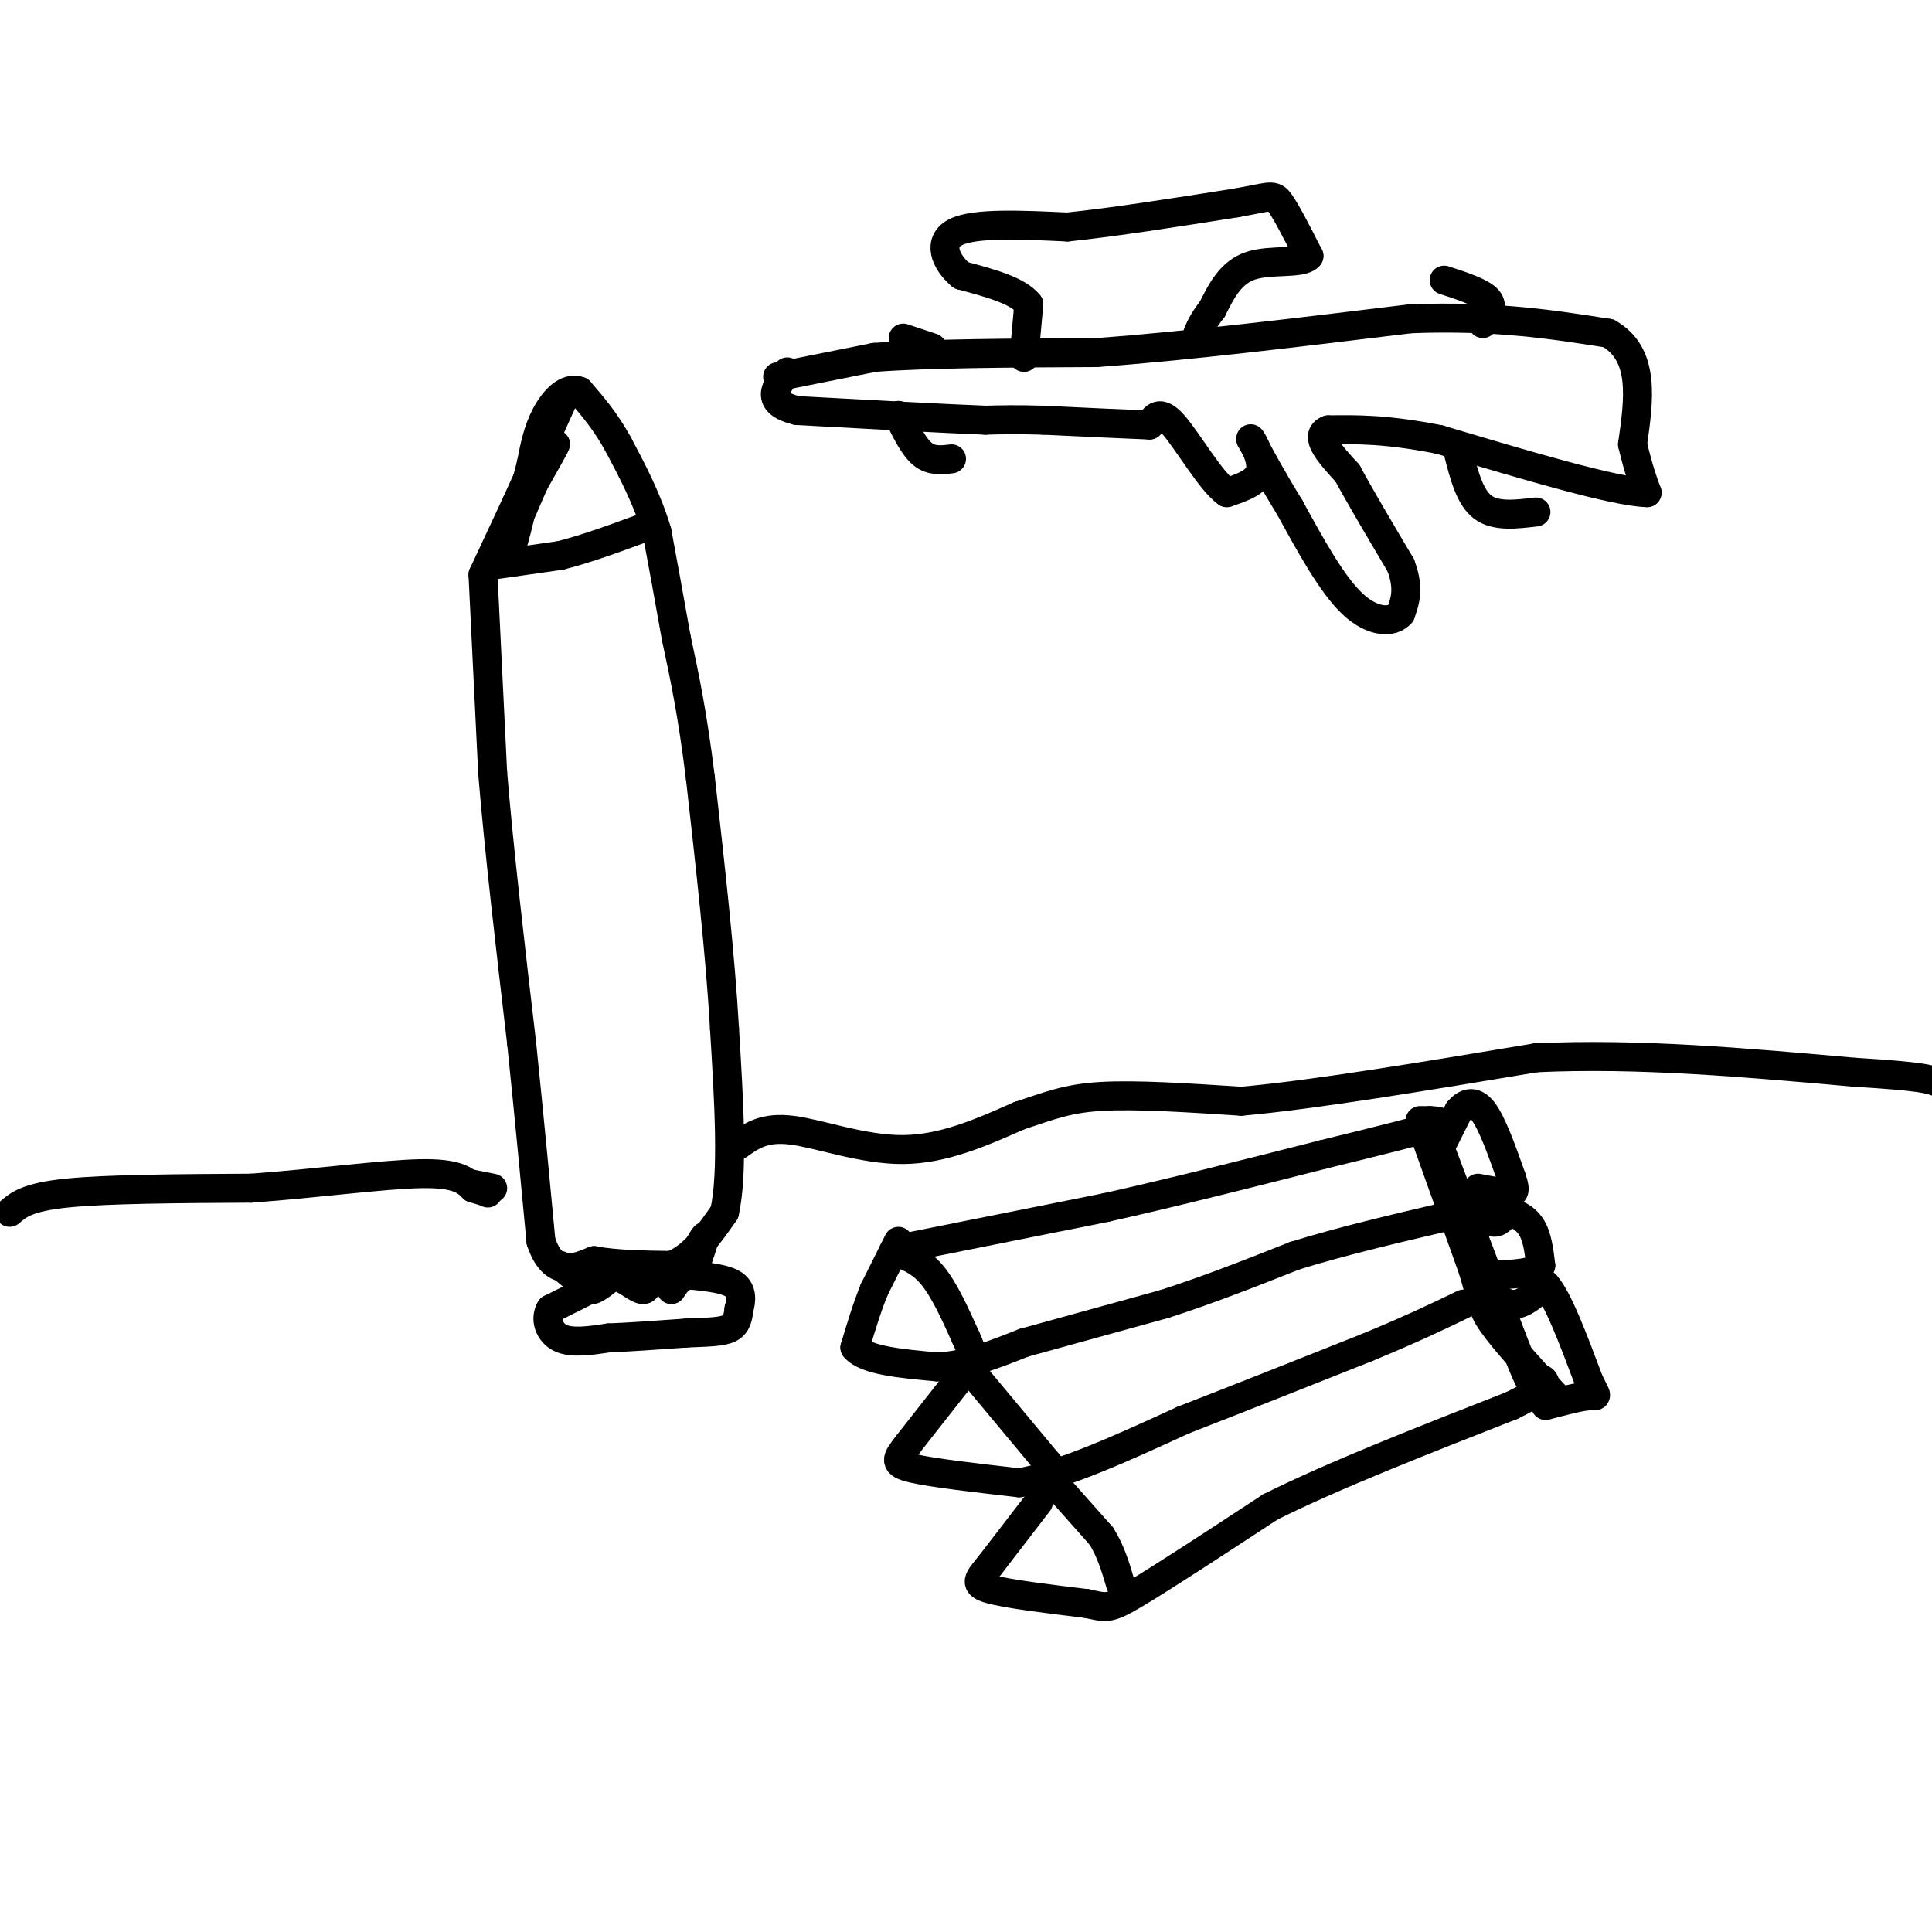 <svg viewBox='0 0 400 400' version='1.1' xmlns='http://www.w3.org/2000/svg' xmlns:xlink='http://www.w3.org/1999/xlink'><g fill='none' stroke='#000000' stroke-width='6' stroke-linecap='round' stroke-linejoin='round'><path d='M100,119c0.000,0.000 2.000,41.000 2,41'/><path d='M102,160c1.333,16.167 3.667,36.083 6,56'/><path d='M108,216c1.667,16.167 2.833,28.583 4,41'/><path d='M112,257c2.500,7.500 6.750,5.750 11,4'/><path d='M123,261c4.500,0.833 10.250,0.917 16,1'/><path d='M139,262c4.500,-1.667 7.750,-6.333 11,-11'/><path d='M150,251c1.833,-8.167 0.917,-23.083 0,-38'/><path d='M150,213c-0.833,-15.000 -2.917,-33.500 -5,-52'/><path d='M145,161c-1.667,-13.500 -3.333,-21.250 -5,-29'/><path d='M140,132c-1.500,-8.500 -2.750,-15.250 -4,-22'/><path d='M136,110c-2.000,-6.667 -5.000,-12.333 -8,-18'/><path d='M128,92c-2.667,-4.833 -5.333,-7.917 -8,-11'/><path d='M120,81c-2.667,-1.044 -5.333,1.844 -7,5c-1.667,3.156 -2.333,6.578 -3,10'/><path d='M110,96c-1.167,4.500 -2.583,10.750 -4,17'/><path d='M106,113c0.000,0.422 2.000,-7.022 2,-8c-0.000,-0.978 -2.000,4.511 -4,10'/><path d='M104,115c0.500,-1.000 3.750,-8.500 7,-16'/><path d='M111,99c2.200,-4.444 4.200,-7.556 4,-7c-0.200,0.556 -2.600,4.778 -5,9'/><path d='M100,119c0.000,0.000 7.000,-15.000 7,-15'/><path d='M107,104c2.667,-5.833 5.833,-12.917 9,-20'/><path d='M116,84c1.500,-3.333 0.750,-1.667 0,0'/><path d='M102,117c0.000,0.000 14.000,-2.000 14,-2'/><path d='M116,115c5.333,-1.333 11.667,-3.667 18,-6'/><path d='M116,262c0.000,0.000 6.000,5.000 6,5'/><path d='M122,267c0.988,-0.119 0.458,-2.917 0,-3c-0.458,-0.083 -0.845,2.548 0,3c0.845,0.452 2.923,-1.274 5,-3'/><path d='M127,264c2.067,0.378 4.733,2.822 6,3c1.267,0.178 1.133,-1.911 1,-4'/><path d='M134,263c1.167,-0.667 3.583,-0.333 6,0'/><path d='M140,263c1.357,-0.726 1.750,-2.542 2,-2c0.250,0.542 0.357,3.440 1,3c0.643,-0.440 1.821,-4.220 3,-8'/><path d='M146,256c0.000,-0.500 -1.500,2.250 -3,5'/><path d='M122,267c0.000,0.000 -8.000,4.000 -8,4'/><path d='M114,271c-1.244,1.956 -0.356,4.844 2,6c2.356,1.156 6.178,0.578 10,0'/><path d='M126,277c4.333,-0.167 10.167,-0.583 16,-1'/><path d='M142,276c4.400,-0.200 7.400,-0.200 9,-1c1.600,-0.800 1.800,-2.400 2,-4'/><path d='M153,271c0.489,-1.644 0.711,-3.756 -1,-5c-1.711,-1.244 -5.356,-1.622 -9,-2'/><path d='M143,264c-2.167,0.167 -3.083,1.583 -4,3'/><path d='M189,258c0.000,0.000 40.000,-8.000 40,-8'/><path d='M229,250c14.167,-3.167 29.583,-7.083 45,-11'/><path d='M274,239c12.244,-3.000 20.356,-5.000 23,-6c2.644,-1.000 -0.178,-1.000 -3,-1'/><path d='M186,257c0.000,0.000 -5.000,10.000 -5,10'/><path d='M181,267c-1.500,3.667 -2.750,7.833 -4,12'/><path d='M177,279c2.167,2.667 9.583,3.333 17,4'/><path d='M194,283c5.833,-0.167 11.917,-2.583 18,-5'/><path d='M212,278c7.833,-2.167 18.417,-5.083 29,-8'/><path d='M241,270c9.333,-3.000 18.167,-6.500 27,-10'/><path d='M268,260c9.667,-3.000 20.333,-5.500 31,-8'/><path d='M299,252c5.333,-1.333 3.167,-0.667 1,0'/><path d='M199,285c0.000,0.000 -11.000,14.000 -11,14'/><path d='M188,299c-2.467,3.156 -3.133,4.044 1,5c4.133,0.956 13.067,1.978 22,3'/><path d='M211,307c9.333,-1.667 21.667,-7.333 34,-13'/><path d='M245,294c12.000,-4.667 25.000,-9.833 38,-15'/><path d='M283,279c9.667,-4.000 14.833,-6.500 20,-9'/><path d='M215,311c0.000,0.000 -10.000,13.000 -10,13'/><path d='M205,324c-2.444,3.000 -3.556,4.000 0,5c3.556,1.000 11.778,2.000 20,3'/><path d='M225,332c4.089,0.822 4.311,1.378 10,-2c5.689,-3.378 16.844,-10.689 28,-18'/><path d='M263,312c13.000,-6.500 31.500,-13.750 50,-21'/><path d='M313,291c9.167,-4.500 7.083,-5.250 5,-6'/><path d='M295,235c0.000,0.000 10.000,28.000 10,28'/><path d='M305,263c1.867,6.133 1.533,7.467 4,11c2.467,3.533 7.733,9.267 13,15'/><path d='M322,289c1.500,2.000 -1.250,-0.500 -4,-3'/><path d='M296,232c0.000,0.000 17.000,45.000 17,45'/><path d='M313,277c3.500,9.000 3.750,9.000 4,9'/><path d='M299,236c0.000,0.000 3.000,-6.000 3,-6'/><path d='M302,230c1.311,-1.556 3.089,-2.444 5,0c1.911,2.444 3.956,8.222 6,14'/><path d='M313,244c0.978,2.889 0.422,3.111 -1,3c-1.422,-0.111 -3.711,-0.556 -6,-1'/><path d='M305,249c1.417,1.833 2.833,3.667 4,4c1.167,0.333 2.083,-0.833 3,-2'/><path d='M312,251c1.489,0.000 3.711,1.000 5,3c1.289,2.000 1.644,5.000 2,8'/><path d='M319,262c-1.333,1.667 -5.667,1.833 -10,2'/><path d='M309,268c1.583,1.167 3.167,2.333 5,2c1.833,-0.333 3.917,-2.167 6,-4'/><path d='M320,266c2.500,2.667 5.750,11.333 9,20'/><path d='M329,286c1.800,3.689 1.800,2.911 0,3c-1.800,0.089 -5.400,1.044 -9,2'/><path d='M220,309c0.000,0.000 8.000,9.000 8,9'/><path d='M228,318c2.000,3.167 3.000,6.583 4,10'/><path d='M202,285c0.000,0.000 15.000,18.000 15,18'/><path d='M217,303c2.667,3.500 1.833,3.250 1,3'/><path d='M185,259c2.750,1.000 5.500,2.000 8,5c2.500,3.000 4.750,8.000 7,13'/><path d='M200,277c1.333,2.833 1.167,3.417 1,4'/><path d='M2,251c1.833,-1.583 3.667,-3.167 12,-4c8.333,-0.833 23.167,-0.917 38,-1'/><path d='M52,246c13.200,-0.956 27.200,-2.844 35,-3c7.800,-0.156 9.400,1.422 11,3'/><path d='M98,246c2.333,0.667 2.667,0.833 3,1'/><path d='M153,237c2.622,-1.867 5.244,-3.733 11,-3c5.756,0.733 14.644,4.067 23,4c8.356,-0.067 16.178,-3.533 24,-7'/><path d='M211,231c6.222,-2.022 9.778,-3.578 17,-4c7.222,-0.422 18.111,0.289 29,1'/><path d='M257,228c15.000,-1.333 38.000,-5.167 61,-9'/><path d='M318,219c21.167,-1.000 43.583,1.000 66,3'/><path d='M384,222c13.833,0.833 15.417,1.417 17,2'/><path d='M97,245c0.000,0.000 5.000,1.000 5,1'/><path d='M161,78c0.000,0.000 20.000,-4.000 20,-4'/><path d='M181,74c11.000,-0.833 28.500,-0.917 46,-1'/><path d='M227,73c18.500,-1.333 41.750,-4.167 65,-7'/><path d='M292,66c17.667,-0.667 29.333,1.167 41,3'/><path d='M333,69c7.667,4.333 6.333,13.667 5,23'/><path d='M338,92c1.333,5.500 2.167,7.750 3,10'/><path d='M341,102c-6.667,-0.167 -24.833,-5.583 -43,-11'/><path d='M298,91c-11.000,-2.167 -17.000,-2.083 -23,-2'/><path d='M275,89c-3.167,1.167 0.417,5.083 4,9'/><path d='M279,98c2.500,4.667 6.750,11.833 11,19'/><path d='M290,117c1.833,4.833 0.917,7.417 0,10'/><path d='M290,127c-1.644,2.000 -5.756,2.000 -10,-2c-4.244,-4.000 -8.622,-12.000 -13,-20'/><path d='M267,105c-3.500,-5.667 -5.750,-9.833 -8,-14'/><path d='M259,91c-0.489,-1.067 2.289,3.267 2,6c-0.289,2.733 -3.644,3.867 -7,5'/><path d='M254,102c-3.311,-2.333 -8.089,-10.667 -11,-14c-2.911,-3.333 -3.956,-1.667 -5,0'/><path d='M238,88c-4.500,-0.167 -13.250,-0.583 -22,-1'/><path d='M216,87c-5.667,-0.167 -8.833,-0.083 -12,0'/><path d='M204,87c-8.500,-0.333 -23.750,-1.167 -39,-2'/><path d='M165,85c-6.833,-1.667 -4.417,-4.833 -2,-8'/><path d='M212,74c0.000,0.000 1.000,-11.000 1,-11'/><path d='M213,63c-2.167,-2.833 -8.083,-4.417 -14,-6'/><path d='M199,57c-3.422,-2.889 -4.978,-7.111 -1,-9c3.978,-1.889 13.489,-1.444 23,-1'/><path d='M221,47c9.667,-1.000 22.333,-3.000 35,-5'/><path d='M256,42c7.178,-1.267 7.622,-1.933 9,0c1.378,1.933 3.689,6.467 6,11'/><path d='M271,53c-1.378,1.756 -7.822,0.644 -12,2c-4.178,1.356 -6.089,5.178 -8,9'/><path d='M251,64c-1.833,2.333 -2.417,3.667 -3,5'/><path d='M187,70c0.000,0.000 6.000,2.000 6,2'/><path d='M186,86c1.583,3.250 3.167,6.500 5,8c1.833,1.500 3.917,1.250 6,1'/><path d='M299,58c3.833,1.250 7.667,2.500 9,4c1.333,1.500 0.167,3.250 -1,5'/><path d='M302,94c1.167,4.500 2.333,9.000 5,11c2.667,2.000 6.833,1.500 11,1'/></g>
</svg>